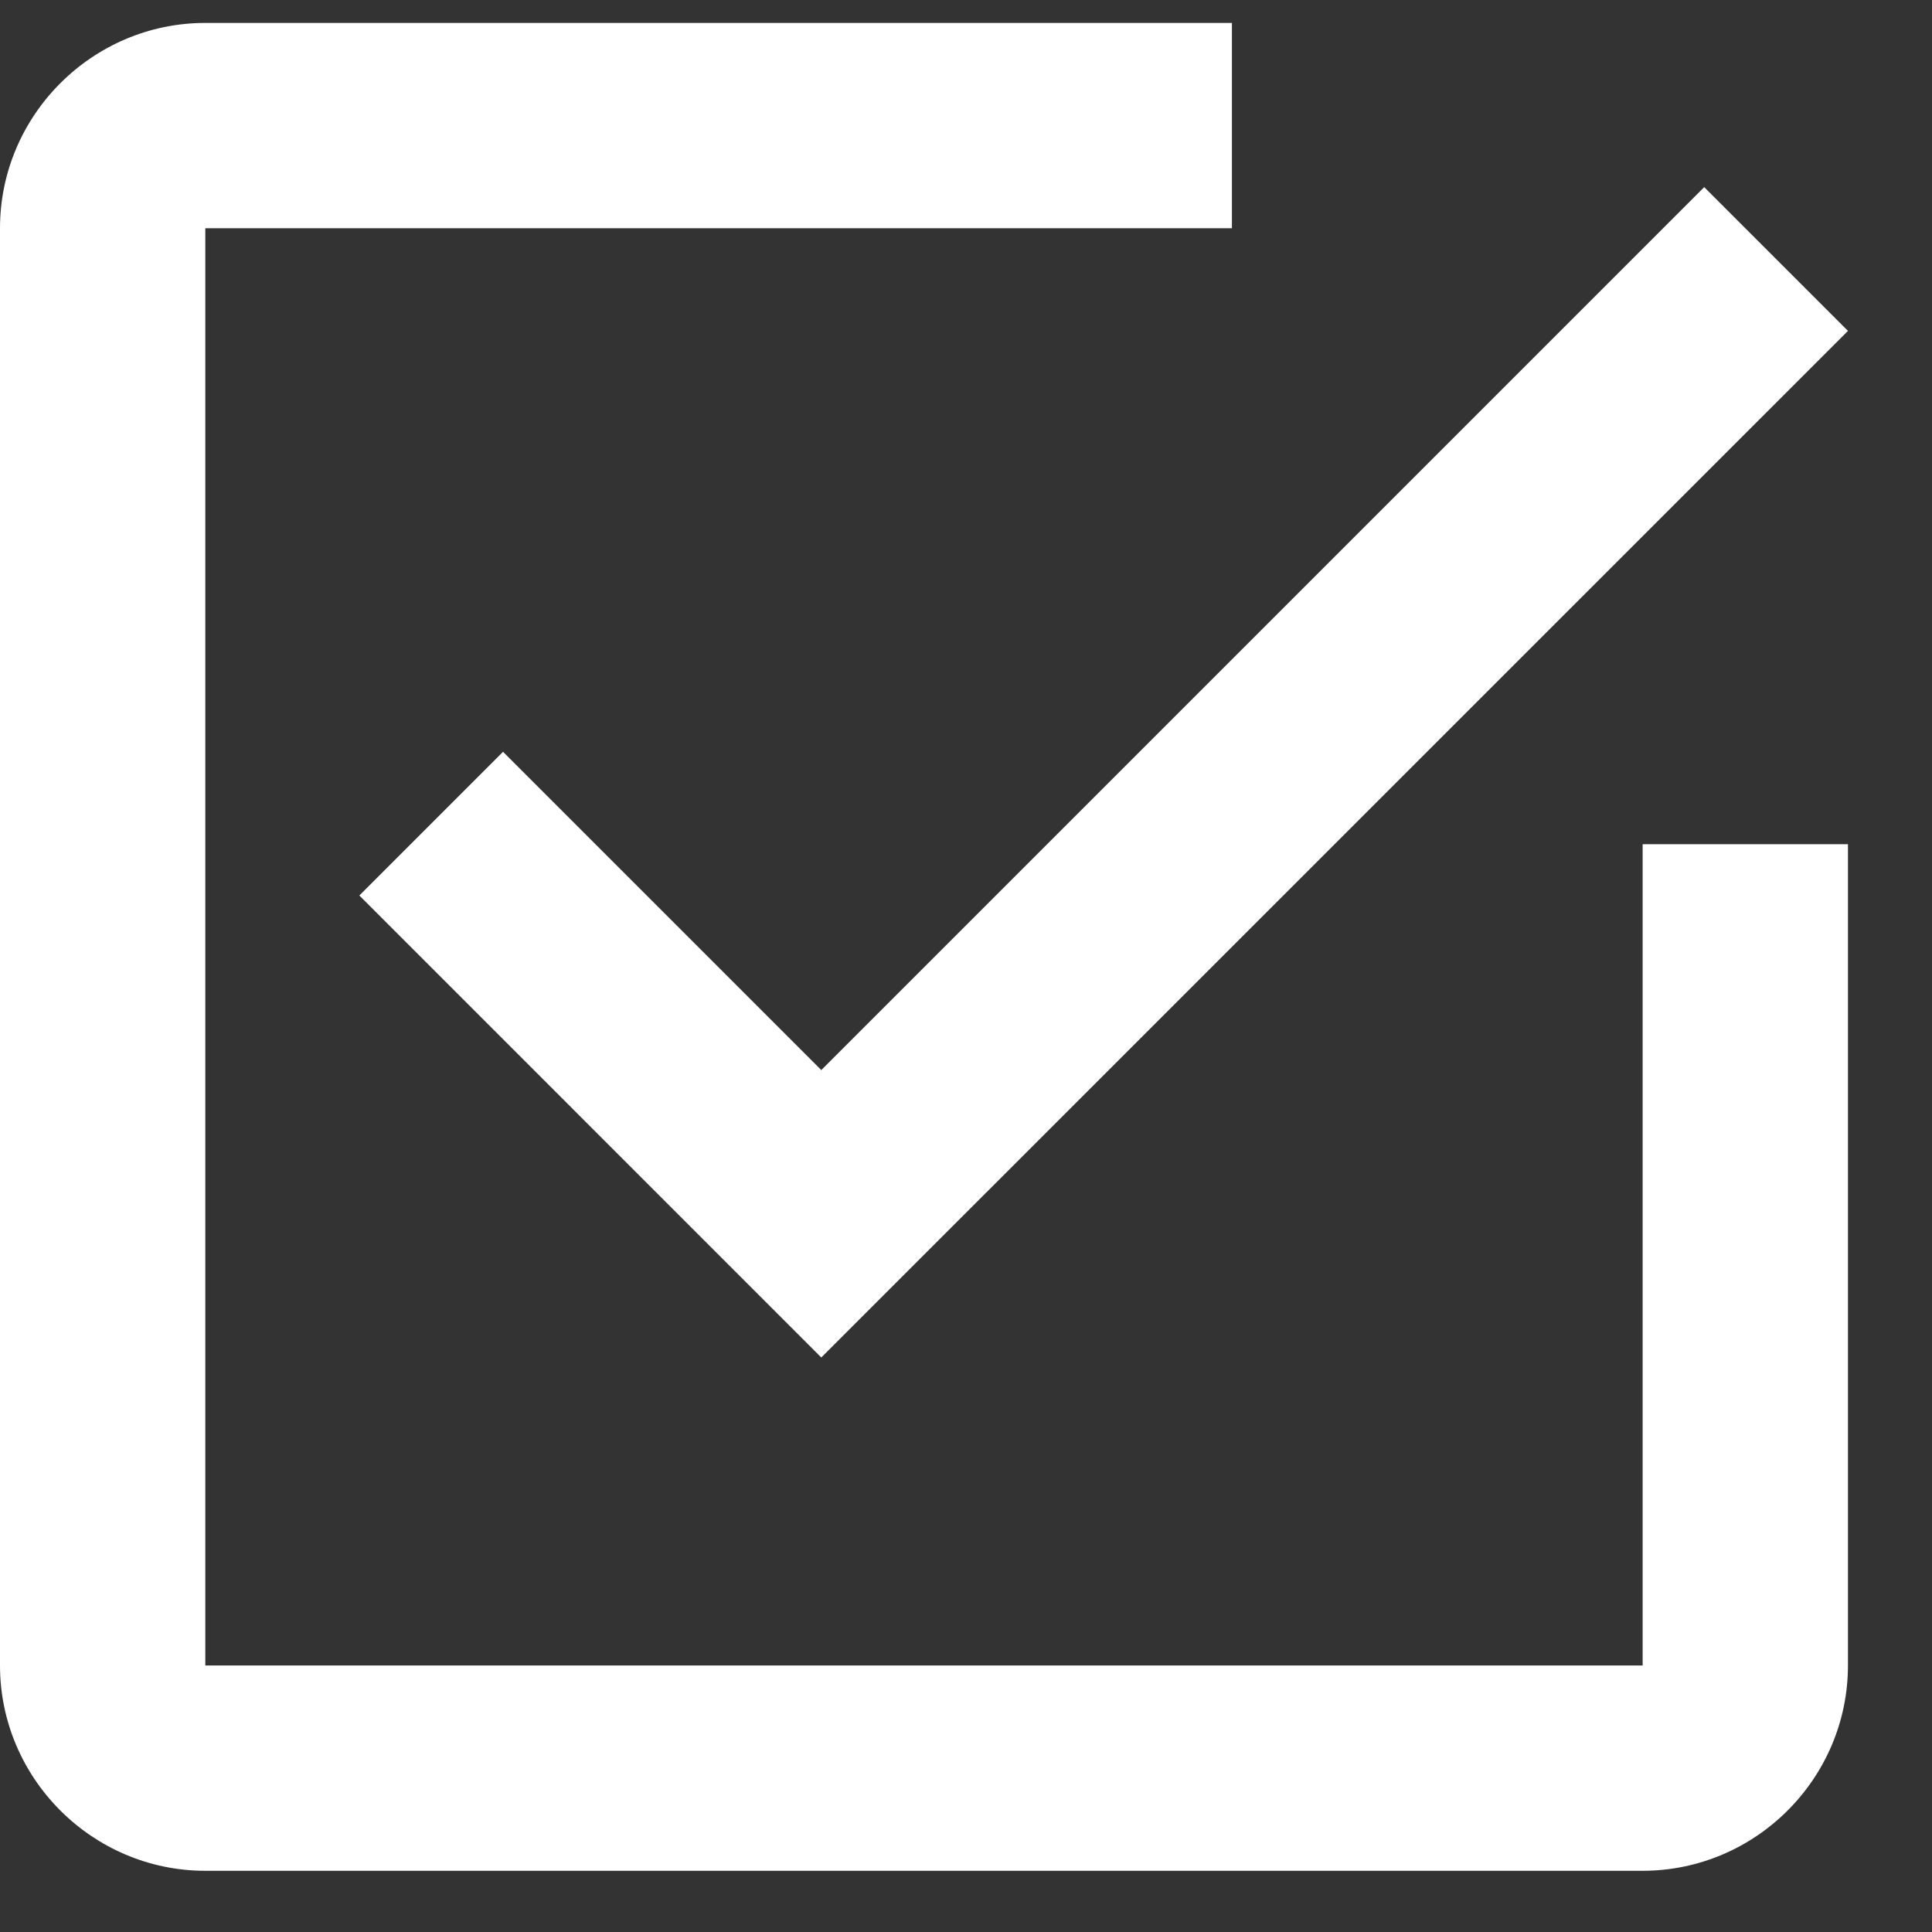 <svg width="22" height="22" viewBox="0 0 22 22" fill="none" xmlns="http://www.w3.org/2000/svg">
<rect x="0" y="0" width="22" height="22" fill="#333333" stroke="none"/>
<g clip-path="url(#clip0_8_282)">
<path fill-rule="evenodd" clip-rule="evenodd" d="M5.728 8.561L4.092 10.197L9.352 15.458L21.043 3.768L19.406 2.131L9.352 12.185L5.728 8.561ZM18.705 18.965H2.338V2.599H14.028V0.261H2.338C1.052 0.261 0 1.313 0 2.599V18.965C0 20.251 1.052 21.303 2.338 21.303H18.705C19.991 21.303 21.043 20.251 21.043 18.965V9.613H18.705V18.965Z" fill="white"/>
</g>
<defs>
<clipPath id="clip0_8_282">
<rect width="21.043" height="21.043" fill="white" transform="translate(0 0.261)"/>
</clipPath>
</defs>
</svg>
